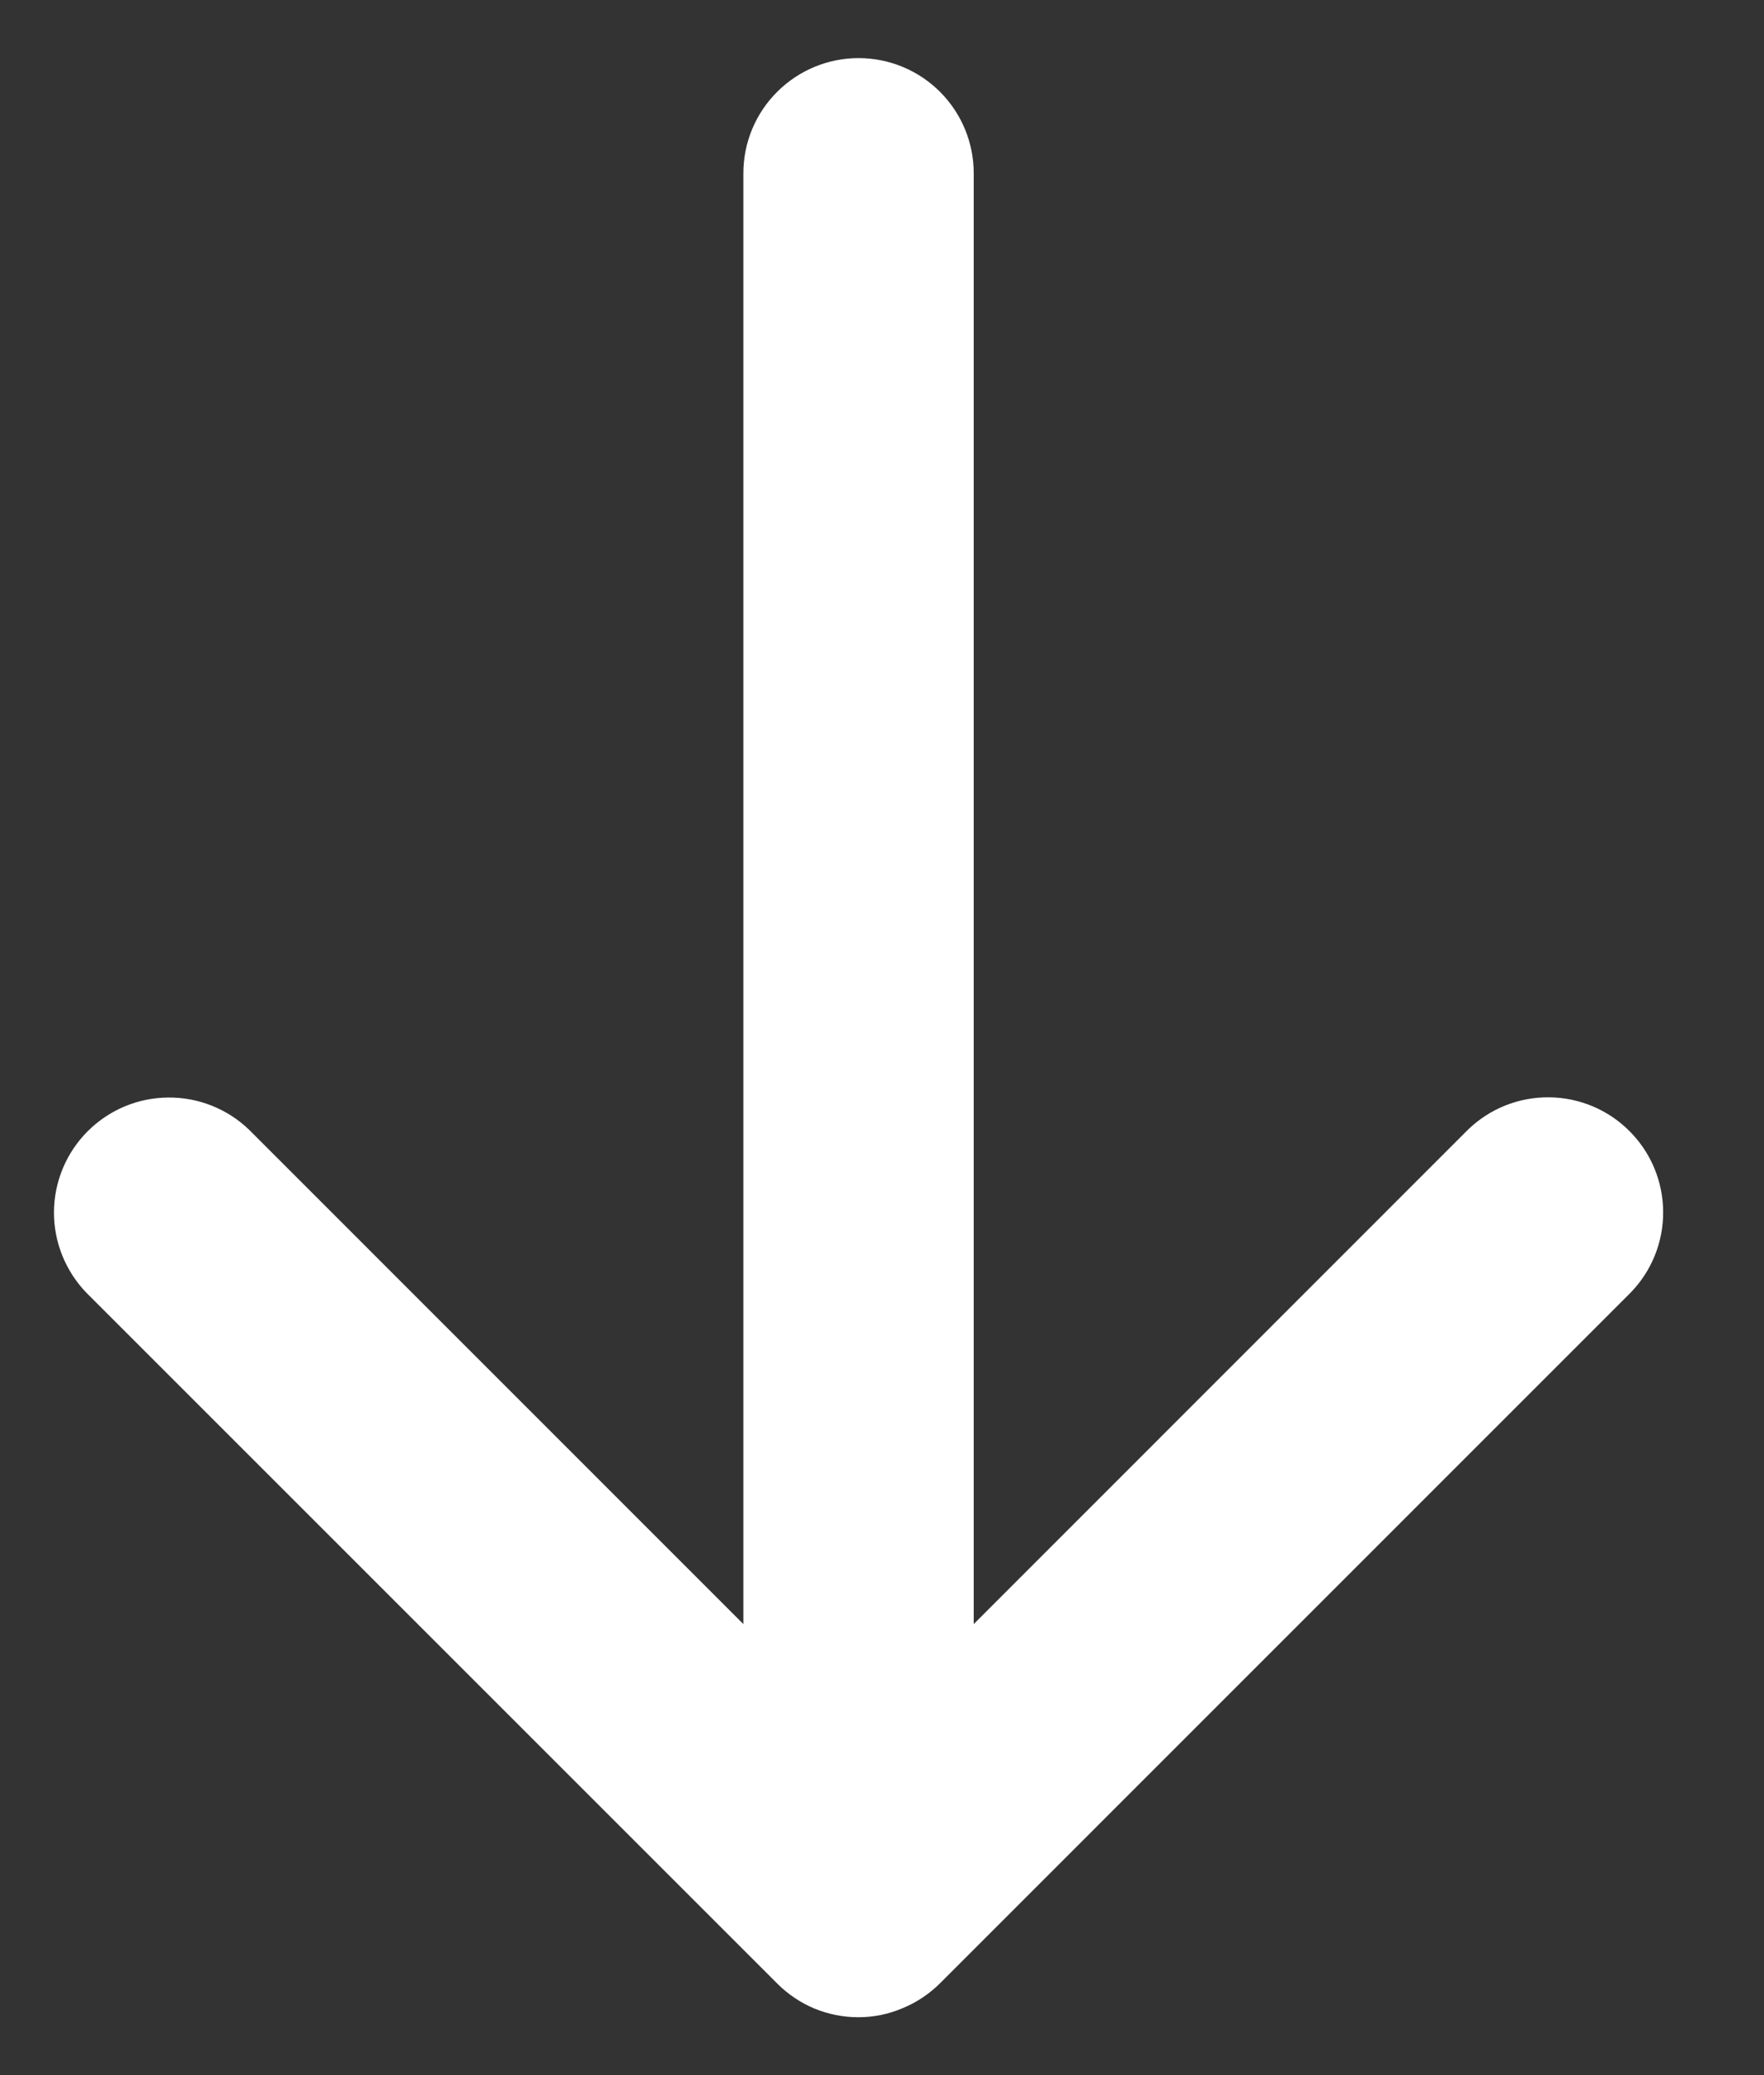 <svg width="17" height="20" viewBox="0 0 17 20" fill="none" xmlns="http://www.w3.org/2000/svg">
<rect x="0" y="0" width="17" height="20" fill="#333333" stroke="none"/>
<path d="M8.274 0.56C7.98 0.56 7.698 0.677 7.49 0.885C7.281 1.093 7.164 1.375 7.164 1.67L7.164 15.653L2.401 10.889C2.192 10.687 1.911 10.575 1.62 10.578C1.329 10.58 1.051 10.697 0.845 10.903C0.639 11.109 0.523 11.387 0.52 11.678C0.518 11.969 0.63 12.249 0.832 12.459L7.491 19.118C7.593 19.22 7.714 19.302 7.848 19.358C7.982 19.413 8.125 19.442 8.27 19.442L8.274 19.442C8.419 19.442 8.563 19.413 8.698 19.355C8.833 19.3 8.955 19.218 9.058 19.116L15.717 12.456C15.919 12.247 16.031 11.967 16.028 11.676C16.026 11.385 15.909 11.106 15.703 10.901C15.498 10.695 15.219 10.578 14.928 10.576C14.637 10.573 14.357 10.685 14.148 10.887L9.384 15.653L9.384 1.67C9.384 1.375 9.267 1.093 9.059 0.885C8.851 0.677 8.569 0.56 8.274 0.56Z" fill="white"/>
</svg>
